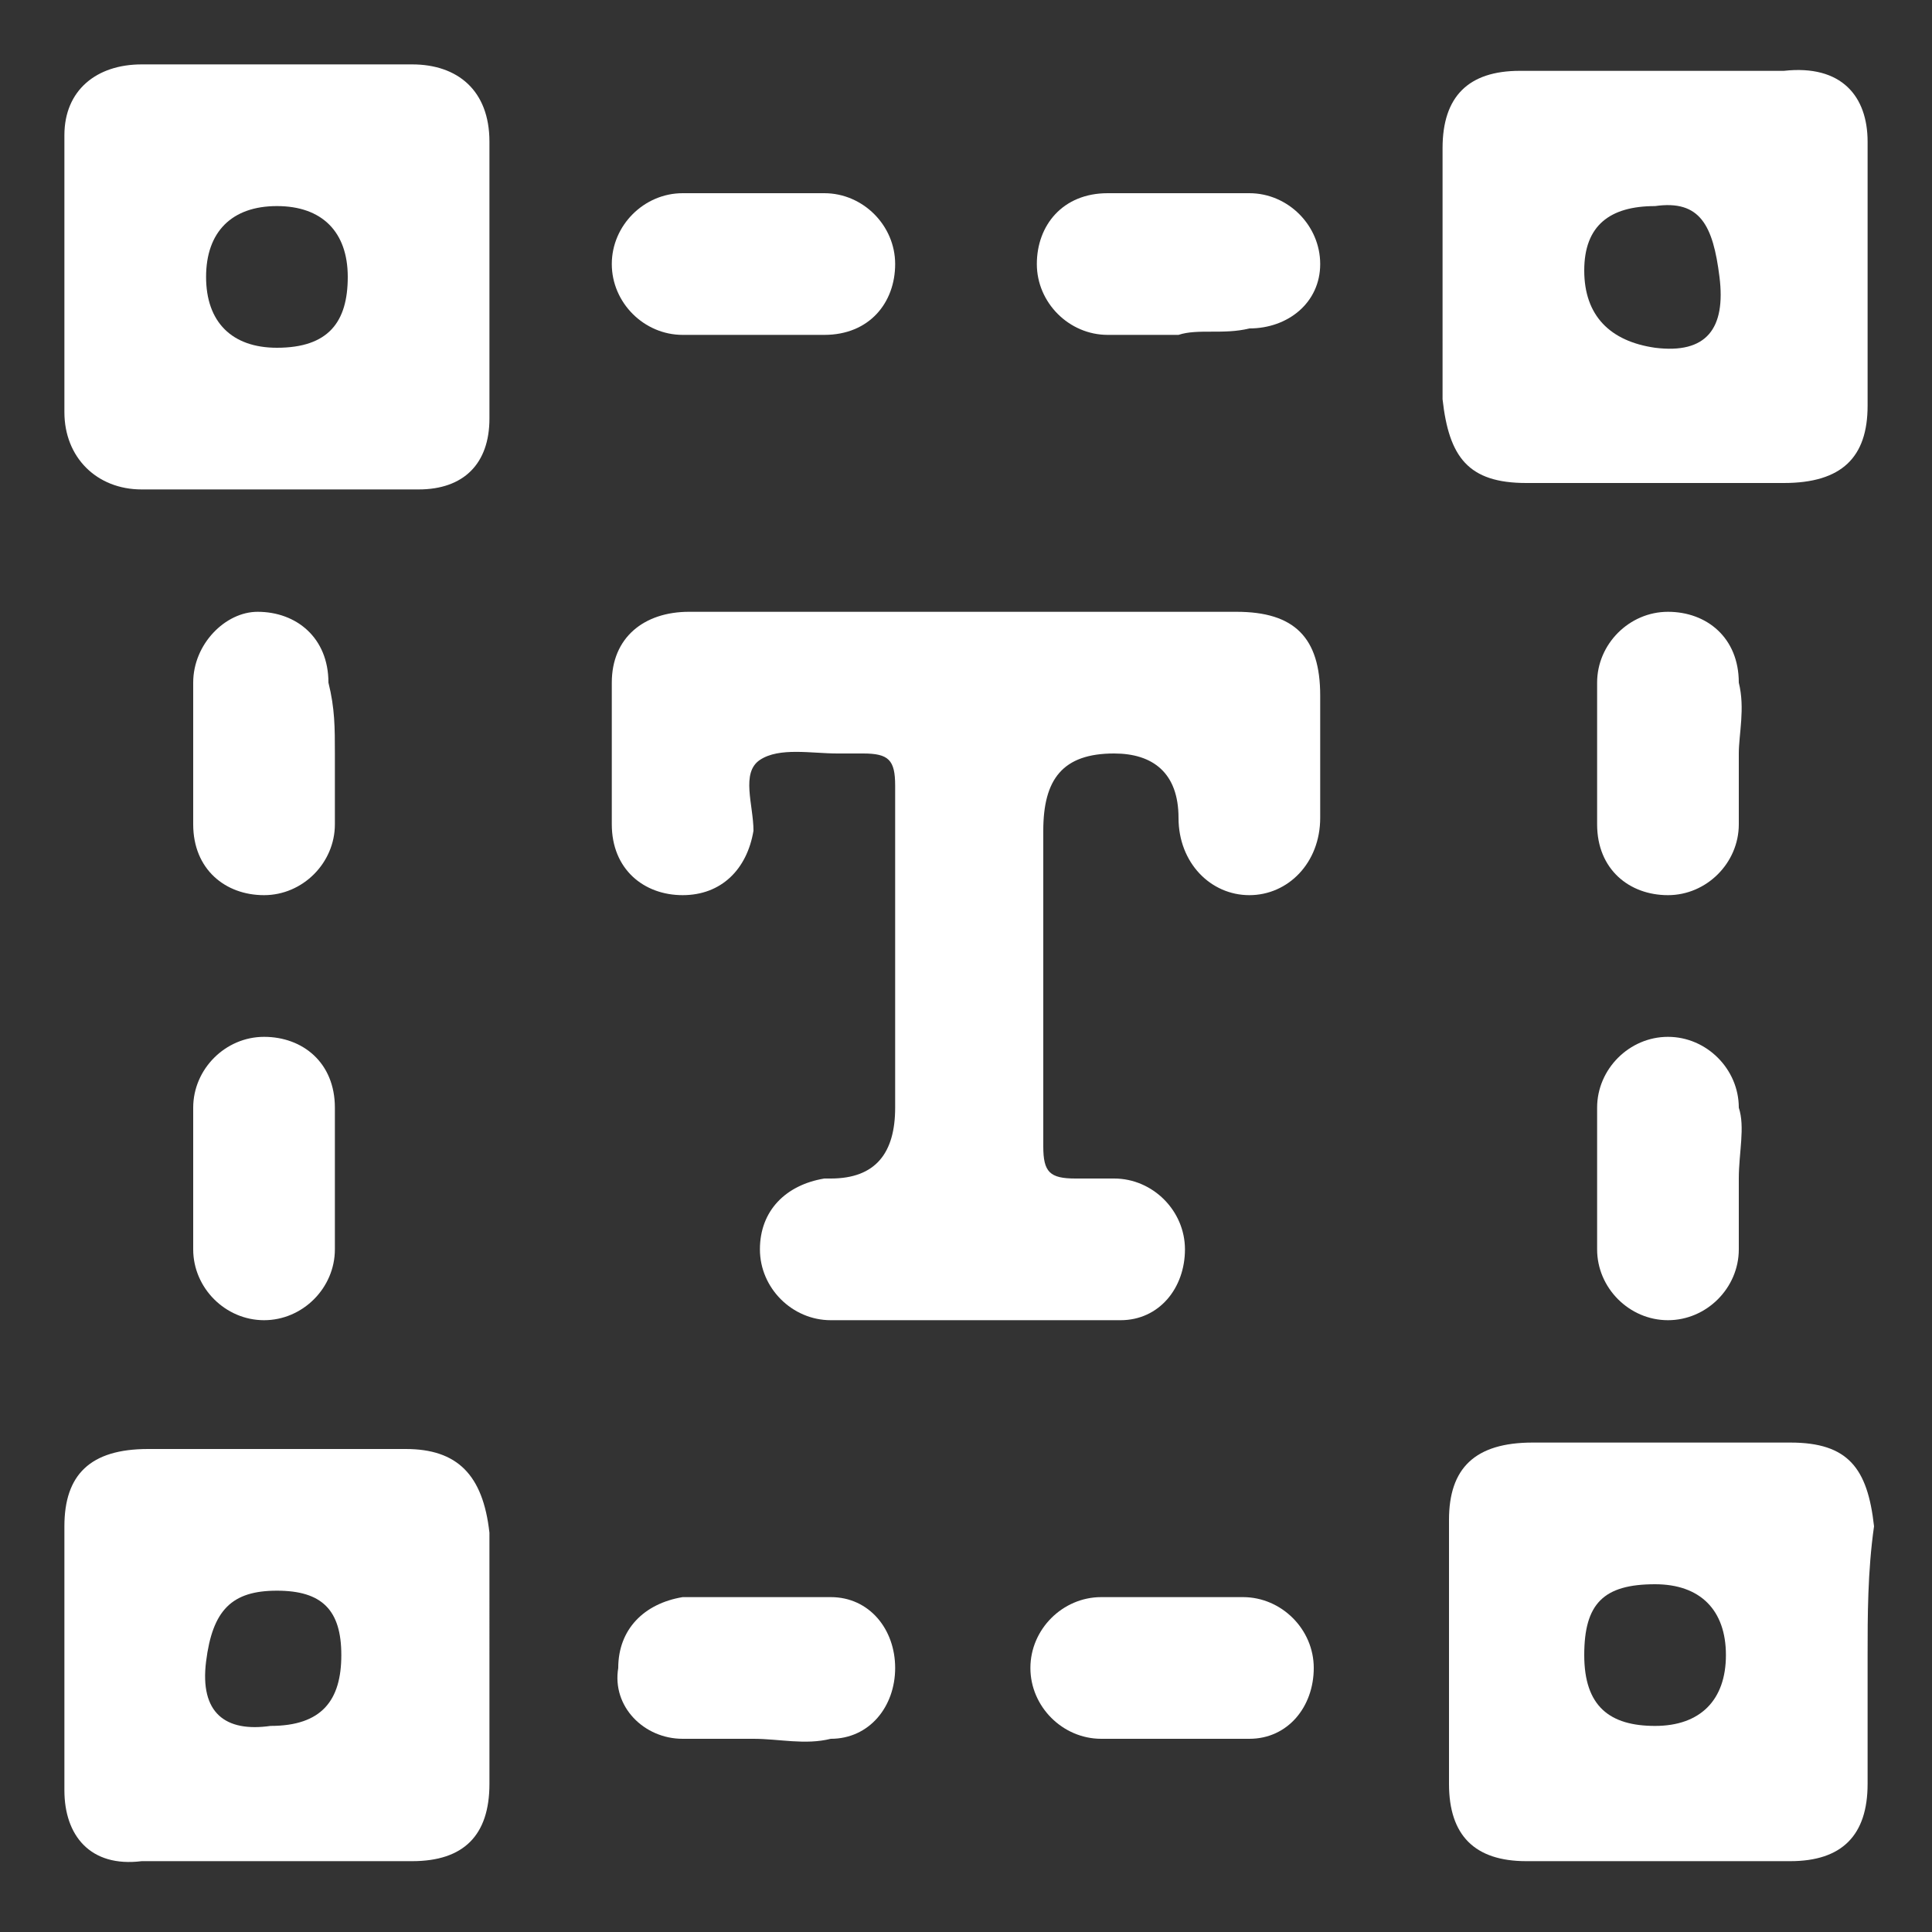<?xml version="1.0" encoding="utf-8"?>
<!-- Generator: Adobe Illustrator 28.1.0, SVG Export Plug-In . SVG Version: 6.00 Build 0)  -->
<svg version="1.1" id="Layer_1" xmlns="http://www.w3.org/2000/svg" xmlns:xlink="http://www.w3.org/1999/xlink" x="0px" y="0px"
	 viewBox="0 0 30 30" style="enable-background:new 0 0 30 30;" xml:space="preserve">
<rect x="0" y="0" width="30" height="30" fill="#333333" stroke="none"/>
<style type="text/css">
	.st0{fill:none;}
	.st1{fill:#FFFFFF;}
</style>
<rect class="st0" width="30" height="30"/>
<path class="st1" d="M15,9.5c1.4,0,2.8,0,4.2,0c0.9,0,1.3,0.4,1.3,1.3c0,0.6,0,1.3,0,1.9c0,0.7-0.5,1.2-1.1,1.2
	c-0.6,0-1.1-0.5-1.1-1.2c0-0.7-0.4-1-1-1c-0.8,0-1.1,0.4-1.1,1.2c0,1.6,0,3.3,0,4.9c0,0.4,0.1,0.5,0.5,0.5c0.2,0,0.4,0,0.6,0
	c0.6,0,1.1,0.5,1.1,1.1c0,0.6-0.4,1.1-1,1.1c-1.5,0-3,0-4.5,0c-0.6,0-1.1-0.5-1.1-1.1c0-0.6,0.4-1,1-1.1c0,0,0.1,0,0.1,0
	c0.7,0,1-0.4,1-1.1c0-1.7,0-3.3,0-5c0-0.4-0.1-0.5-0.5-0.5c-0.1,0-0.3,0-0.4,0c-0.4,0-0.9-0.1-1.2,0.1s-0.1,0.7-0.1,1.1
	c-0.1,0.6-0.5,1-1.1,1c-0.6,0-1.1-0.4-1.1-1.1c0-0.8,0-1.5,0-2.2c0-0.7,0.5-1.1,1.2-1.1C12.2,9.5,13.6,9.5,15,9.5L15,9.5z"/>
<path class="st1" d="M4.3,1C5,1,5.7,1,6.4,1c0.7,0,1.2,0.4,1.2,1.2c0,1.4,0,2.8,0,4.3c0,0.7-0.4,1.1-1.1,1.1c-1.4,0-2.9,0-4.3,0
	C1.5,7.6,1,7.1,1,6.4C1,5,1,3.6,1,2.1C1,1.4,1.5,1,2.2,1C2.9,1,3.6,1,4.3,1L4.3,1z M5.4,4.3c0-0.7-0.4-1.1-1.1-1.1S3.2,3.6,3.2,4.3
	c0,0.7,0.4,1.1,1.1,1.1C5.1,5.4,5.4,5,5.4,4.3L5.4,4.3z"/>
<path class="st1" d="M22.4,4.3c0-0.7,0-1.3,0-2c0-0.8,0.4-1.2,1.2-1.2c1.4,0,2.8,0,4.1,0C28.6,1,29,1.5,29,2.2c0,1.4,0,2.7,0,4.1
	c0,0.8-0.4,1.2-1.3,1.2c-1.4,0-2.7,0-4,0c-0.9,0-1.2-0.4-1.3-1.3C22.4,5.6,22.4,4.9,22.4,4.3L22.4,4.3z M25.7,3.2
	c-0.7,0-1.1,0.3-1.1,1s0.4,1.1,1.1,1.2c0.8,0.1,1.1-0.3,1-1.1S26.4,3.1,25.7,3.2L25.7,3.2z"/>
<path class="st1" d="M7.6,25.7c0,0.7,0,1.4,0,2c0,0.8-0.4,1.2-1.2,1.2c-1.4,0-2.8,0-4.2,0C1.4,29,1,28.5,1,27.8c0-1.4,0-2.7,0-4.1
	c0-0.8,0.4-1.2,1.3-1.2c1.3,0,2.7,0,4,0c0.8,0,1.2,0.4,1.3,1.3C7.6,24.4,7.6,25.1,7.6,25.7z M4.2,26.8c0.8,0,1.1-0.4,1.1-1.1v0
	c0-0.7-0.3-1-1-1S3.3,25,3.2,25.8C3.1,26.6,3.5,26.9,4.2,26.8L4.2,26.8z"/>
<path class="st1" d="M29,25.7c0,0.7,0,1.4,0,2c0,0.8-0.4,1.2-1.2,1.2c-1.4,0-2.8,0-4.1,0c-0.8,0-1.2-0.4-1.2-1.2c0-1.4,0-2.7,0-4.1
	c0-0.8,0.4-1.2,1.3-1.2c1.4,0,2.7,0,4,0c0.9,0,1.2,0.4,1.3,1.3C29,24.4,29,25.1,29,25.7L29,25.7z M24.6,25.7c0,0.8,0.4,1.1,1.1,1.1
	c0.7,0,1.1-0.4,1.1-1.1c0-0.7-0.4-1.1-1.1-1.1C24.9,24.6,24.6,24.9,24.6,25.7L24.6,25.7z"/>
<path class="st1" d="M11.7,5.2c-0.4,0-0.7,0-1.1,0c-0.6,0-1.1-0.5-1.1-1.1S10,3,10.6,3c0.8,0,1.5,0,2.2,0c0.6,0,1.1,0.5,1.1,1.1
	s-0.4,1.1-1.1,1.1C12.5,5.2,12.1,5.2,11.7,5.2z"/>
<path class="st1" d="M18.3,5.2c-0.4,0-0.7,0-1.1,0c-0.6,0-1.1-0.5-1.1-1.1S16.5,3,17.2,3c0.8,0,1.5,0,2.2,0c0.6,0,1.1,0.5,1.1,1.1
	S20,5.1,19.4,5.1C19,5.2,18.6,5.1,18.3,5.2L18.3,5.2z"/>
<path class="st1" d="M5.2,11.7c0,0.4,0,0.8,0,1.1c0,0.6-0.5,1.1-1.1,1.1c-0.6,0-1.1-0.4-1.1-1.1c0-0.7,0-1.5,0-2.2
	C3,10,3.5,9.5,4,9.5c0.6,0,1.1,0.4,1.1,1.1C5.2,11,5.2,11.3,5.2,11.7L5.2,11.7z"/>
<path class="st1" d="M27,11.7c0,0.4,0,0.7,0,1.1c0,0.6-0.5,1.1-1.1,1.1c-0.6,0-1.1-0.4-1.1-1.1c0-0.7,0-1.5,0-2.2
	c0-0.6,0.5-1.1,1.1-1.1c0.6,0,1.1,0.4,1.1,1.1C27.1,11,27,11.4,27,11.7z"/>
<path class="st1" d="M5.2,18.3c0,0.4,0,0.7,0,1.1c0,0.6-0.5,1.1-1.1,1.1C3.5,20.5,3,20,3,19.4c0-0.7,0-1.5,0-2.2
	c0-0.6,0.5-1.1,1.1-1.1c0.6,0,1.1,0.4,1.1,1.1C5.2,17.6,5.2,17.9,5.2,18.3L5.2,18.3z"/>
<path class="st1" d="M27,18.3c0,0.4,0,0.7,0,1.1c0,0.6-0.5,1.1-1.1,1.1s-1.1-0.5-1.1-1.1c0-0.8,0-1.5,0-2.2c0-0.6,0.5-1.1,1.1-1.1
	c0.6,0,1.1,0.5,1.1,1.1C27.1,17.5,27,17.9,27,18.3L27,18.3z"/>
<path class="st1" d="M11.7,27c-0.4,0-0.8,0-1.1,0c-0.6,0-1.1-0.5-1-1.1c0-0.6,0.4-1,1-1.1c0.8,0,1.5,0,2.3,0c0.6,0,1,0.5,1,1.1
	c0,0.6-0.4,1.1-1,1.1C12.5,27.1,12.1,27,11.7,27L11.7,27z"/>
<path class="st1" d="M18.2,27c-0.4,0-0.7,0-1.1,0c-0.6,0-1.1-0.5-1.1-1.1s0.5-1.1,1.1-1.1c0.8,0,1.5,0,2.2,0c0.6,0,1.1,0.5,1.1,1.1
	S20,27,19.4,27C19,27,18.6,27,18.2,27L18.2,27z"/>
</svg>

